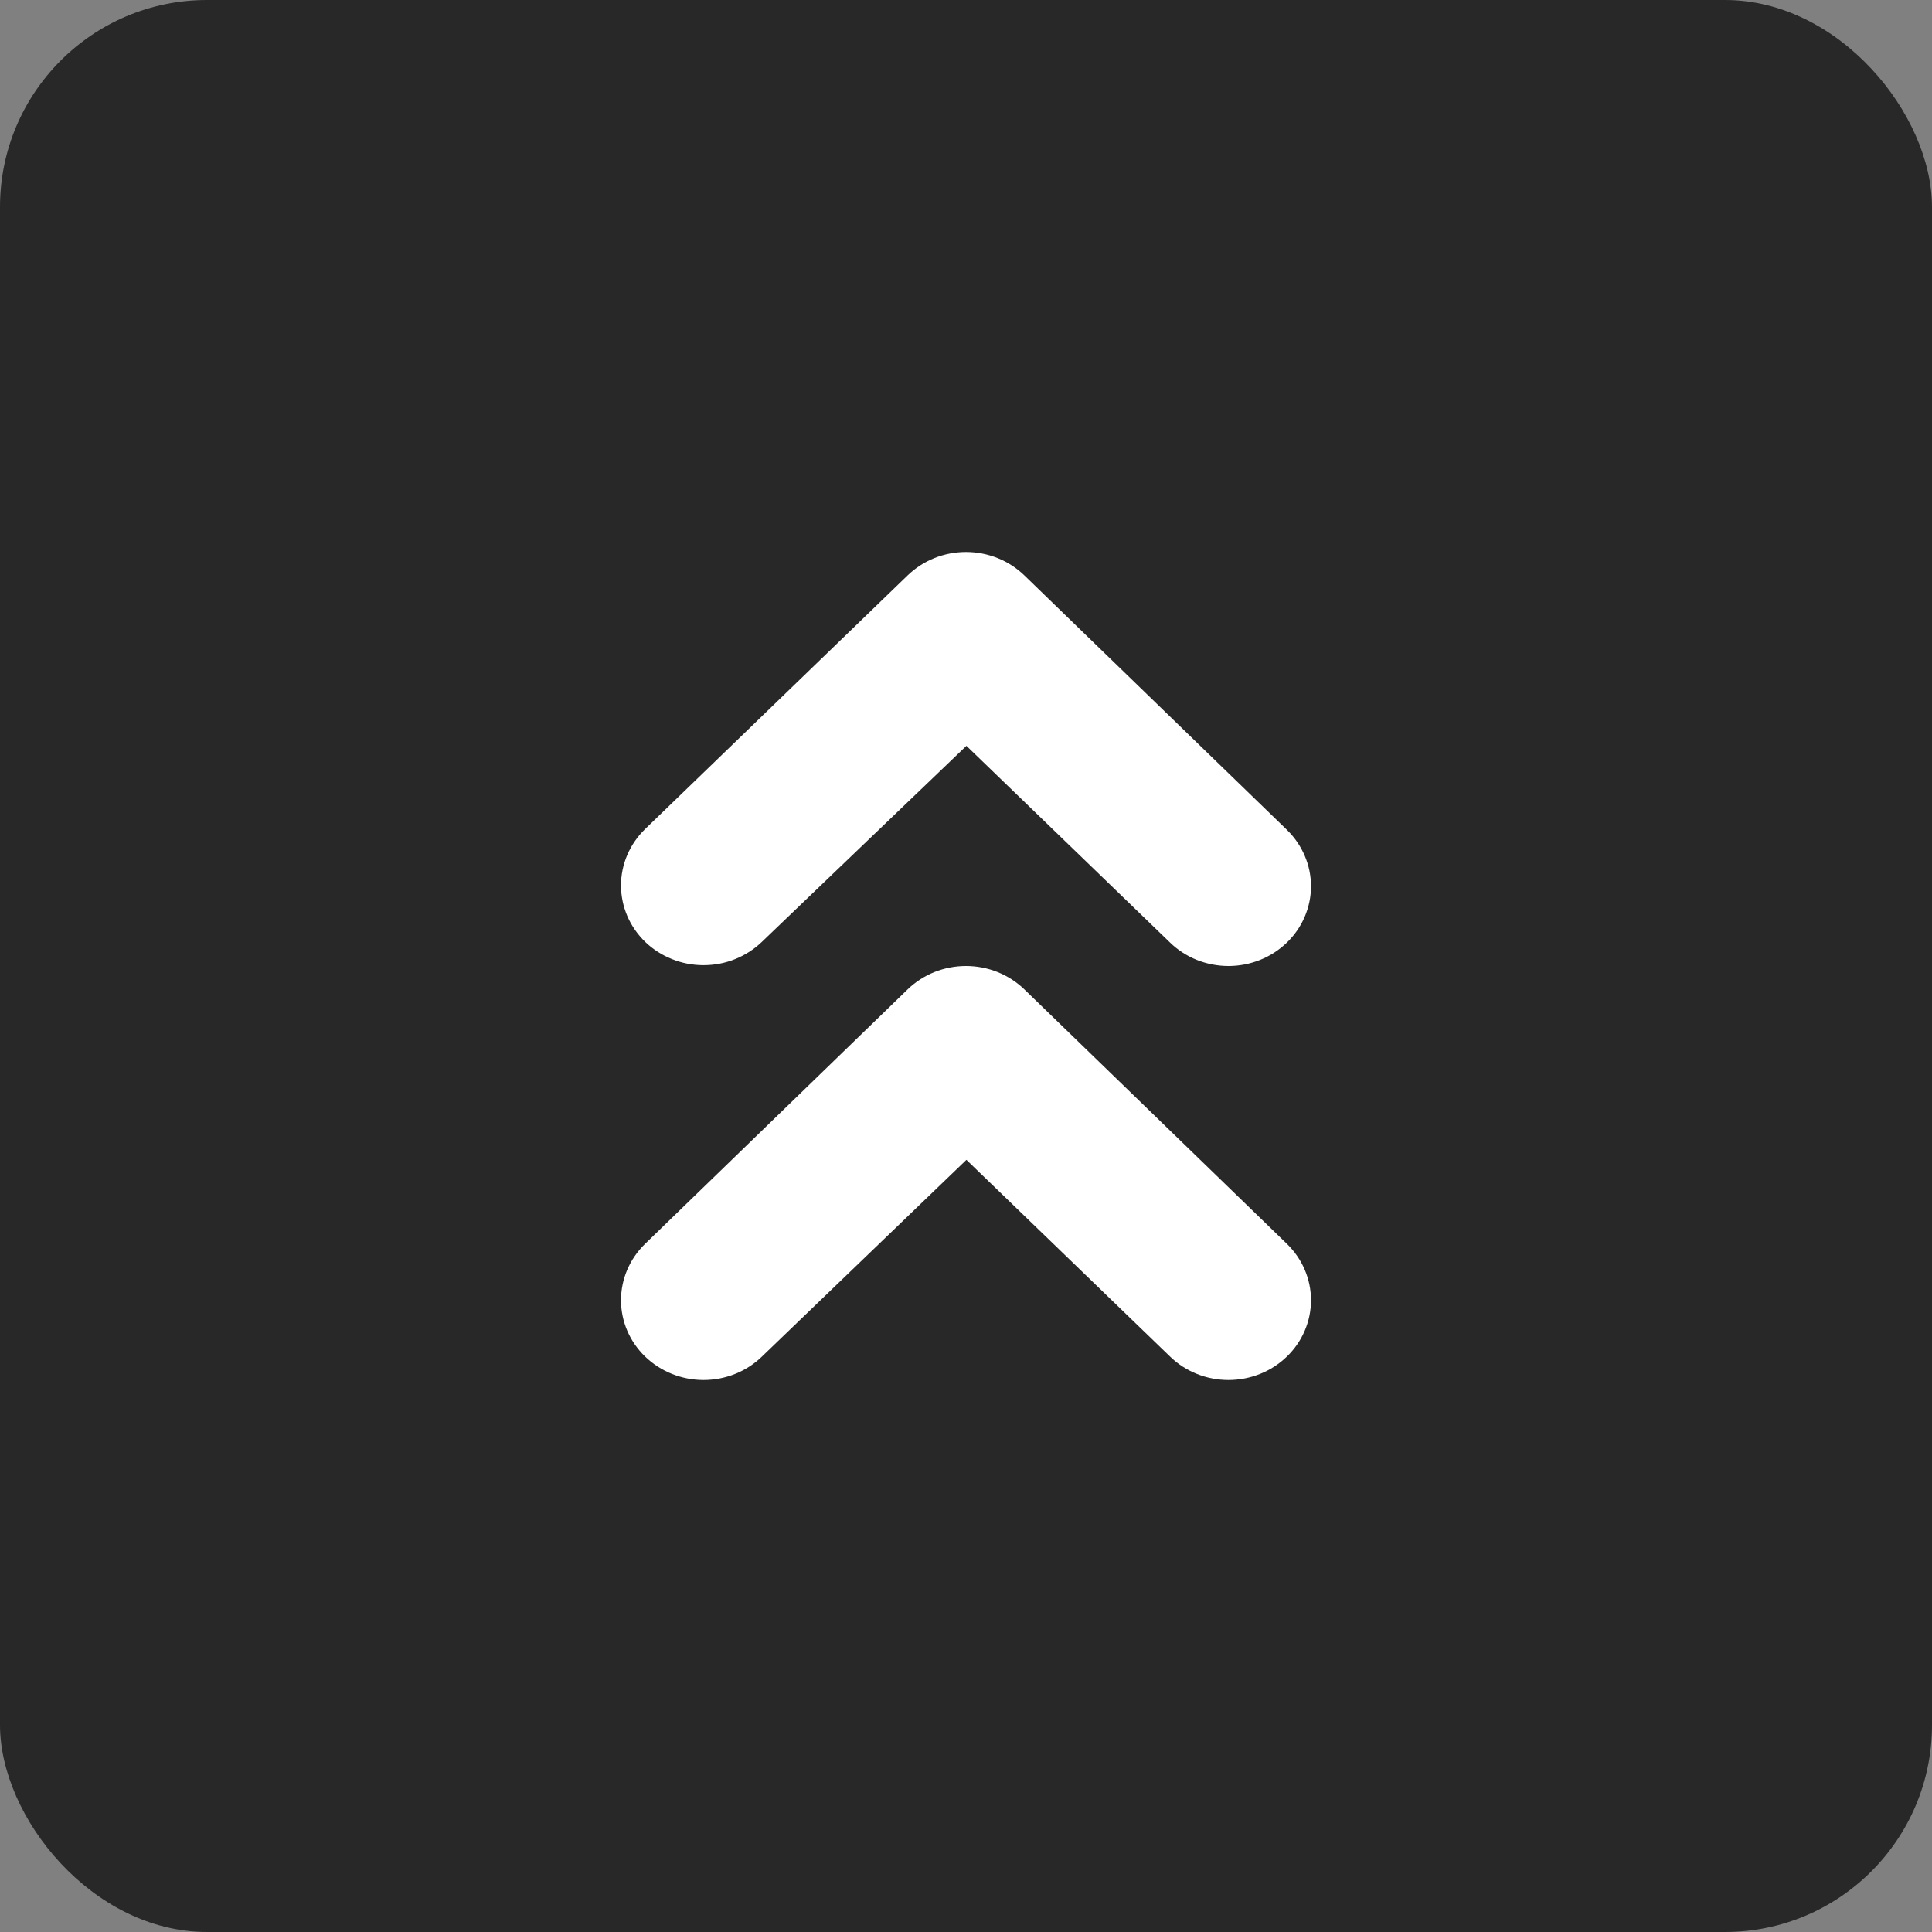 <svg xmlns="http://www.w3.org/2000/svg" fill="none" viewBox="0 0 28 28" height="28" width="28">
<rect x="0" y="0" width="28" height="28" fill="#808080" stroke="none"/>
<rect fill="#282828" rx="3" height="28" width="28"></rect>
<path fill="white" d="M14.006 16.809L11.042 19.661C10.818 19.878 10.514 20 10.196 20C9.879 20 9.575 19.878 9.35 19.661C9.126 19.445 9 19.151 9 18.844C9 18.537 9.126 18.243 9.35 18.026L13.154 14.339C13.265 14.232 13.397 14.146 13.542 14.088C13.687 14.03 13.843 14 14 14C14.157 14 14.313 14.03 14.458 14.088C14.603 14.146 14.735 14.232 14.846 14.339L18.65 18.026C18.761 18.134 18.849 18.261 18.909 18.401C18.969 18.542 19 18.692 19 18.844C19 18.996 18.969 19.146 18.909 19.286C18.849 19.427 18.761 19.554 18.65 19.661C18.538 19.769 18.407 19.854 18.262 19.912C18.116 19.97 17.961 20 17.804 20C17.647 20 17.491 19.97 17.346 19.912C17.201 19.854 17.069 19.769 16.958 19.661L14.006 16.809Z"></path>
<path fill="white" d="M11.042 13.65L14.006 10.809L16.958 13.661C17.069 13.769 17.201 13.854 17.346 13.912C17.491 13.97 17.647 14 17.804 14C17.961 14 18.116 13.97 18.262 13.912C18.407 13.854 18.538 13.769 18.65 13.661C18.761 13.554 18.849 13.427 18.909 13.286C18.969 13.146 19 12.996 19 12.844C19 12.692 18.969 12.542 18.909 12.402C18.849 12.261 18.761 12.134 18.65 12.026L14.846 8.339C14.735 8.232 14.603 8.146 14.458 8.088C14.313 8.03 14.157 8 14 8C13.843 8 13.687 8.03 13.542 8.088C13.397 8.146 13.265 8.232 13.154 8.339L9.35 12.015C9.239 12.122 9.151 12.25 9.091 12.39C9.031 12.53 9 12.681 9 12.832C9 12.984 9.031 13.134 9.091 13.275C9.151 13.415 9.239 13.542 9.35 13.65C9.461 13.757 9.593 13.842 9.739 13.9C9.884 13.959 10.039 13.988 10.196 13.988C10.353 13.988 10.509 13.959 10.654 13.9C10.799 13.842 10.931 13.757 11.042 13.65Z"></path>
</svg>
